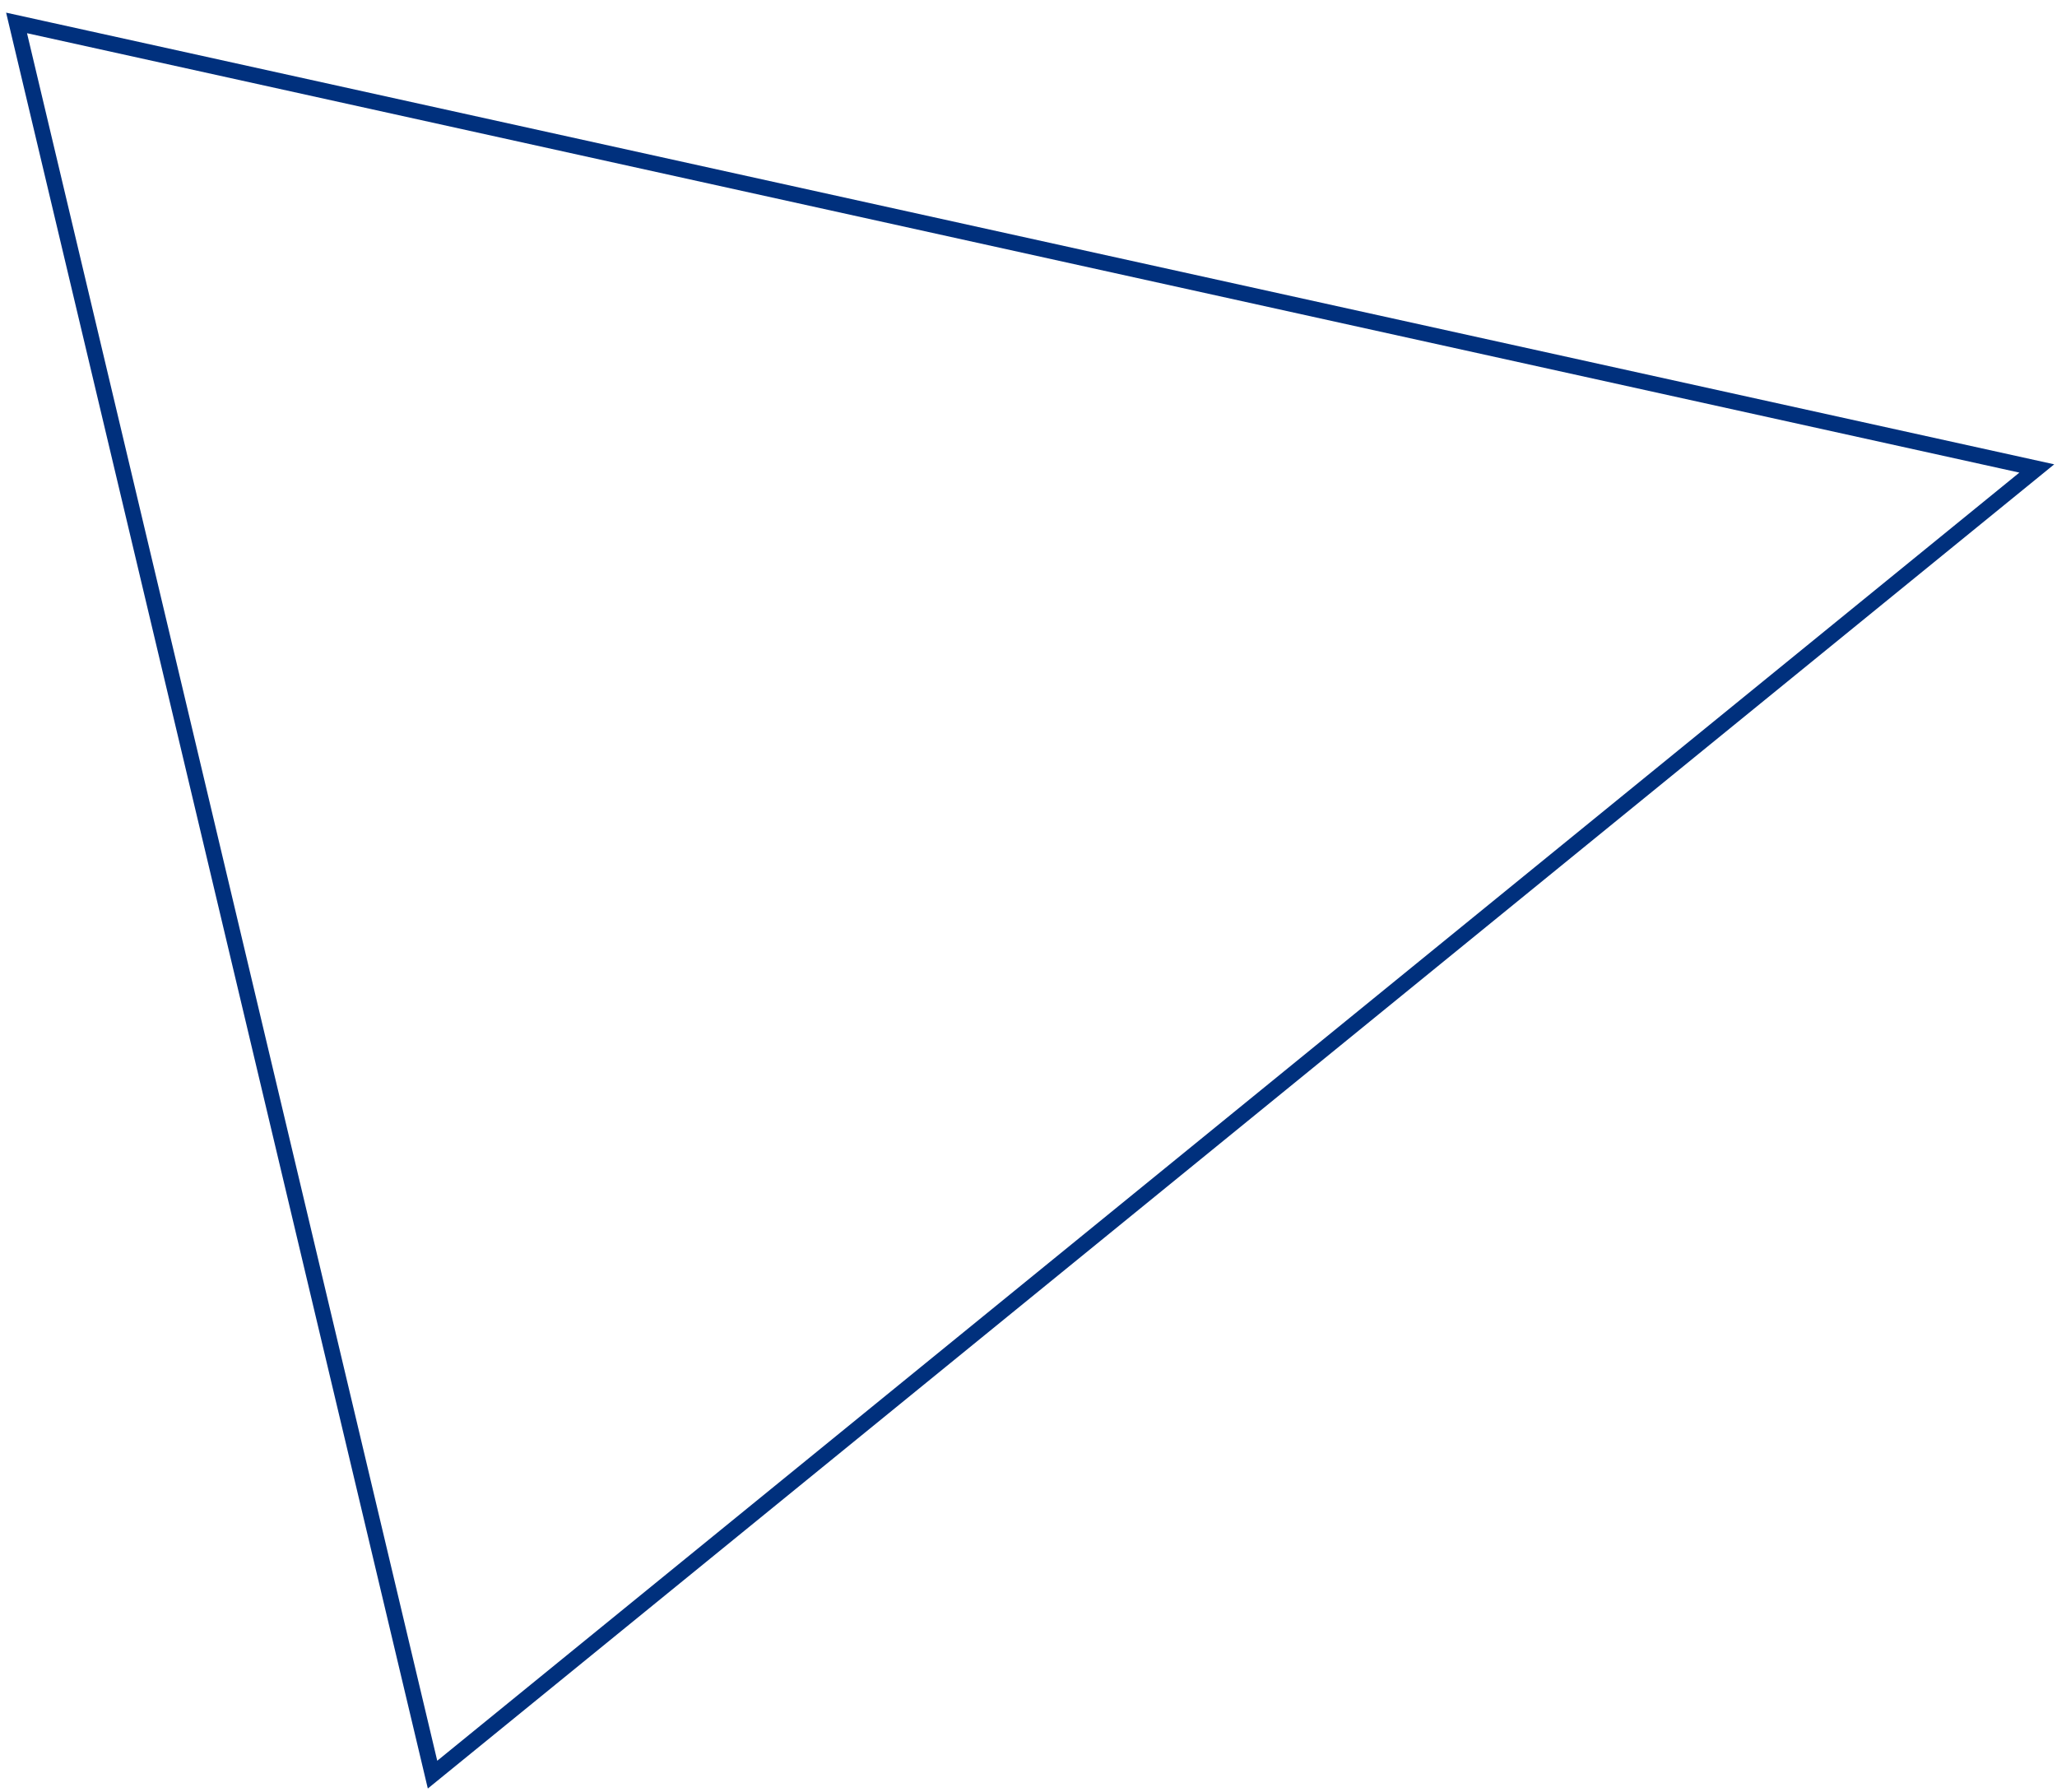 <?xml version="1.0" encoding="UTF-8"?> <svg xmlns="http://www.w3.org/2000/svg" width="132" height="115" viewBox="0 0 132 115" fill="none"> <path d="M1.063 1.471L130.704 30.063L27.756 113.884L1.063 1.471Z" stroke="#00307D"></path> </svg> 